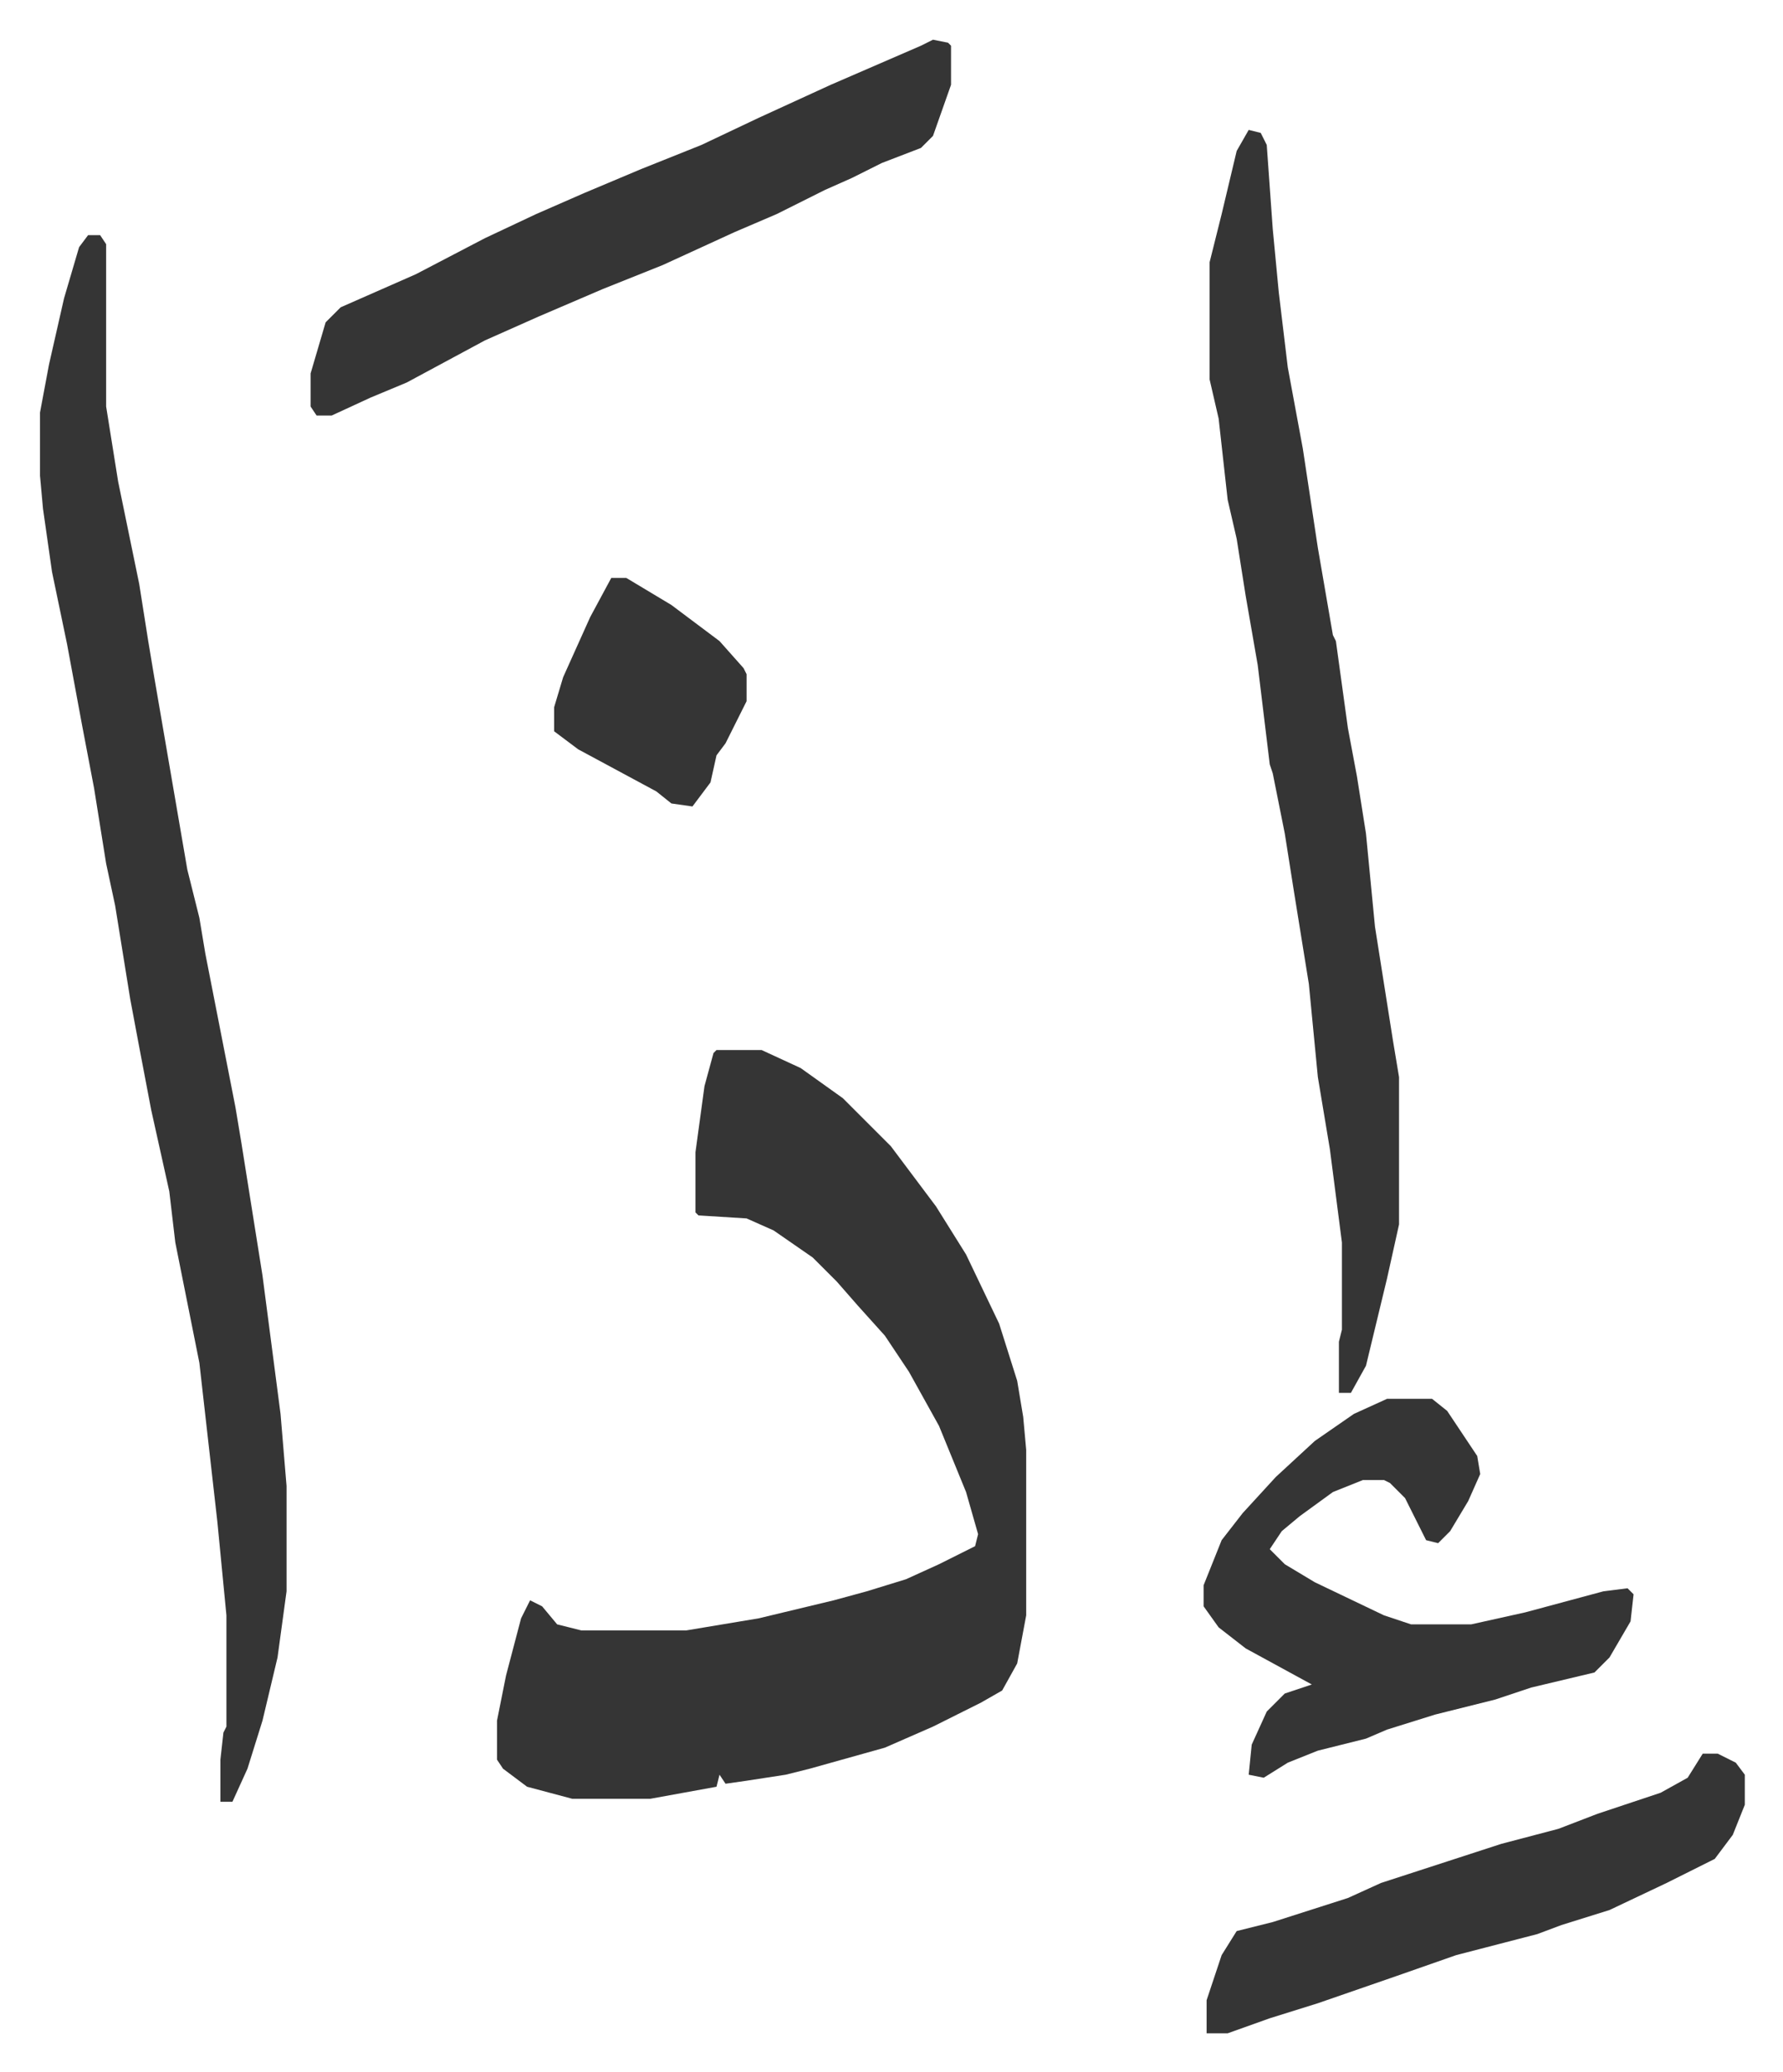 <svg xmlns="http://www.w3.org/2000/svg" viewBox="-13.3 360.8 593 689">
    <path fill="#353535" id="rule_normal" d="M225 710h15l13 6 14 10 16 16 15 20 10 16 11 23 6 19 2 12 1 11v55l-3 16-5 9-7 4-16 8-16 7-25 7-8 2-13 2-7 1-2-3-1 4-22 4h-26l-15-4-8-6-2-3v-13l3-15 5-19 3-6 4 2 5 6 8 2h35l24-4 25-6 11-3 13-4 11-5 12-6 1-4-4-14-9-22-10-18-8-12-9-10-7-8-8-8-13-9-9-4-16-1-1-1v-20l3-22 3-11zM16 439h4l2 3v54l4 25 7 34 3 19 2 12 11 64 4 16 2 12 10 51 2 12 7 44 6 46 2 24v35l-3 22-5 21-5 16-5 11h-4v-14l1-9 1-2v-37l-3-31-6-53-8-40-2-17-6-27-4-21-3-16-5-31-3-14-4-25-4-21-5-27-5-24-3-21-1-11v-21l3-16 5-22 5-17zm386-35 4 1 2 4 2 28 2 21 3 25 5 27 5 33 5 29 1 2 4 29 3 16 3 19 3 31 6 38 2 12v49l-4 18-7 29-5 9h-4v-17l1-4v-29l-4-31-4-24-3-31-5-31-3-19-4-20-1-3-4-33-4-23-3-19-3-13-3-27-3-13v-39l4-16 5-21zm-105-30 5 1 1 1v13l-6 17-4 4-13 5-10 5-9 4-16 8-14 6-24 11-20 8-21 9-18 8-26 14-12 5-13 6h-5l-2-3v-11l5-17 5-5 25-11 23-12 17-8 16-7 19-8 20-8 19-9 24-11 30-13zm151 452h15l5 4 10 15 1 6-4 9-6 10-4 4-4-1-7-14-5-5-2-1h-7l-10 4-11 8-6 5-4 6 5 5 10 6 23 11 9 3h20l18-4 26-7 8-1 2 2-1 9-7 12-5 5-21 5-12 4-20 5-16 5-7 3-16 4-10 4-8 5-5-1 1-10 5-11 6-6 9-3-22-12-9-7-5-7v-7l6-15 7-9 11-12 13-12 13-9zm105 118h5l6 3 3 4v10l-4 10-6 8-16 8-19 9-16 5-8 3-27 7-20 7-26 9-16 5-14 5h-7v-11l5-15 5-8 12-3 25-8 11-5 40-13 19-5 13-5 21-7 9-5zM190 553h5l15 9 16 12 8 9 1 2v9l-7 14-3 4-2 9-6 8-7-1-5-4-26-14-8-6v-8l3-10 9-20z"/>
</svg>
